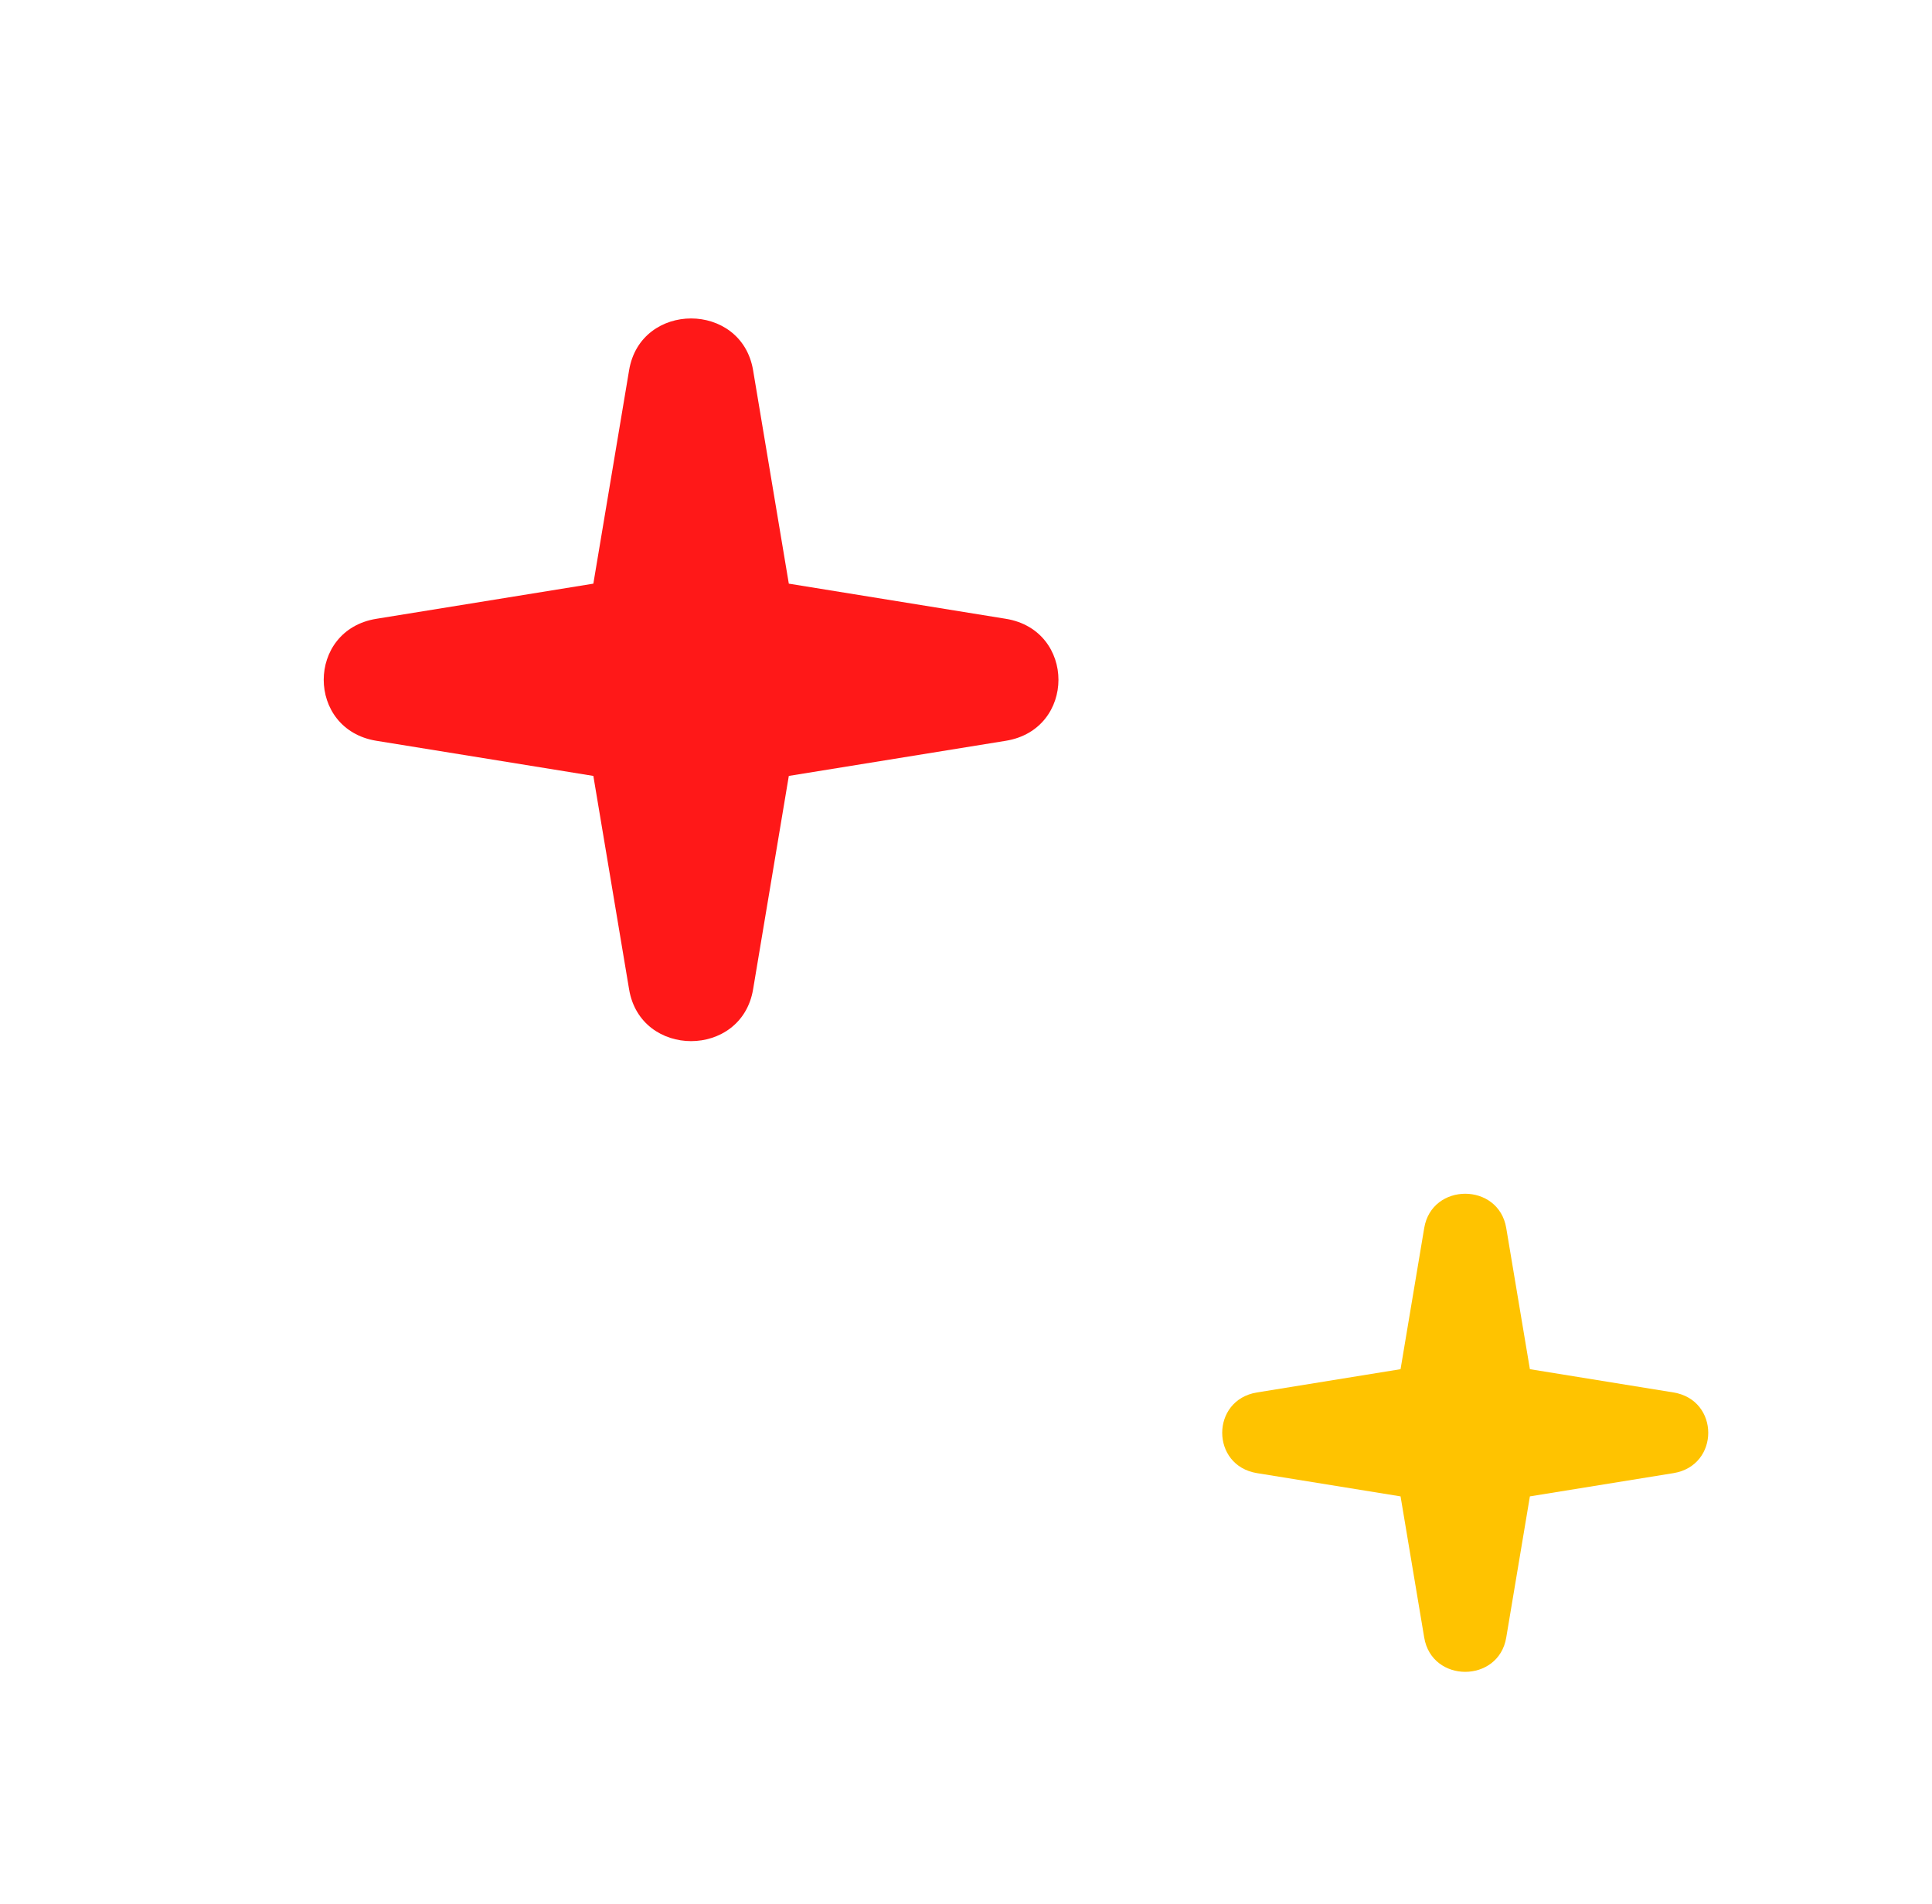 <?xml version="1.0" encoding="UTF-8"?> <svg xmlns="http://www.w3.org/2000/svg" width="69" height="68" viewBox="0 0 69 68" fill="none"> <path d="M26.896 35.338C26.483 37.803 22.88 37.803 22.468 35.338L21.191 27.714L13.441 26.459C10.935 26.052 10.935 22.509 13.441 22.102L21.191 20.847L22.468 13.223C22.88 10.758 26.483 10.758 26.896 13.223L28.172 20.847L35.923 22.102C38.428 22.509 38.428 26.052 35.923 26.459L28.172 27.714L26.896 35.338Z" fill="#FF1818"></path> <path d="M53.794 58.491C53.521 60.122 51.138 60.122 50.865 58.491L50.02 53.447L44.893 52.617C43.236 52.348 43.236 50.004 44.893 49.735L50.02 48.904L50.865 43.861C51.138 42.23 53.521 42.23 53.794 43.861L54.639 48.904L59.766 49.735C61.423 50.004 61.423 52.348 59.766 52.617L54.639 53.447L53.794 58.491Z" fill="#FFC300"></path> </svg> 
